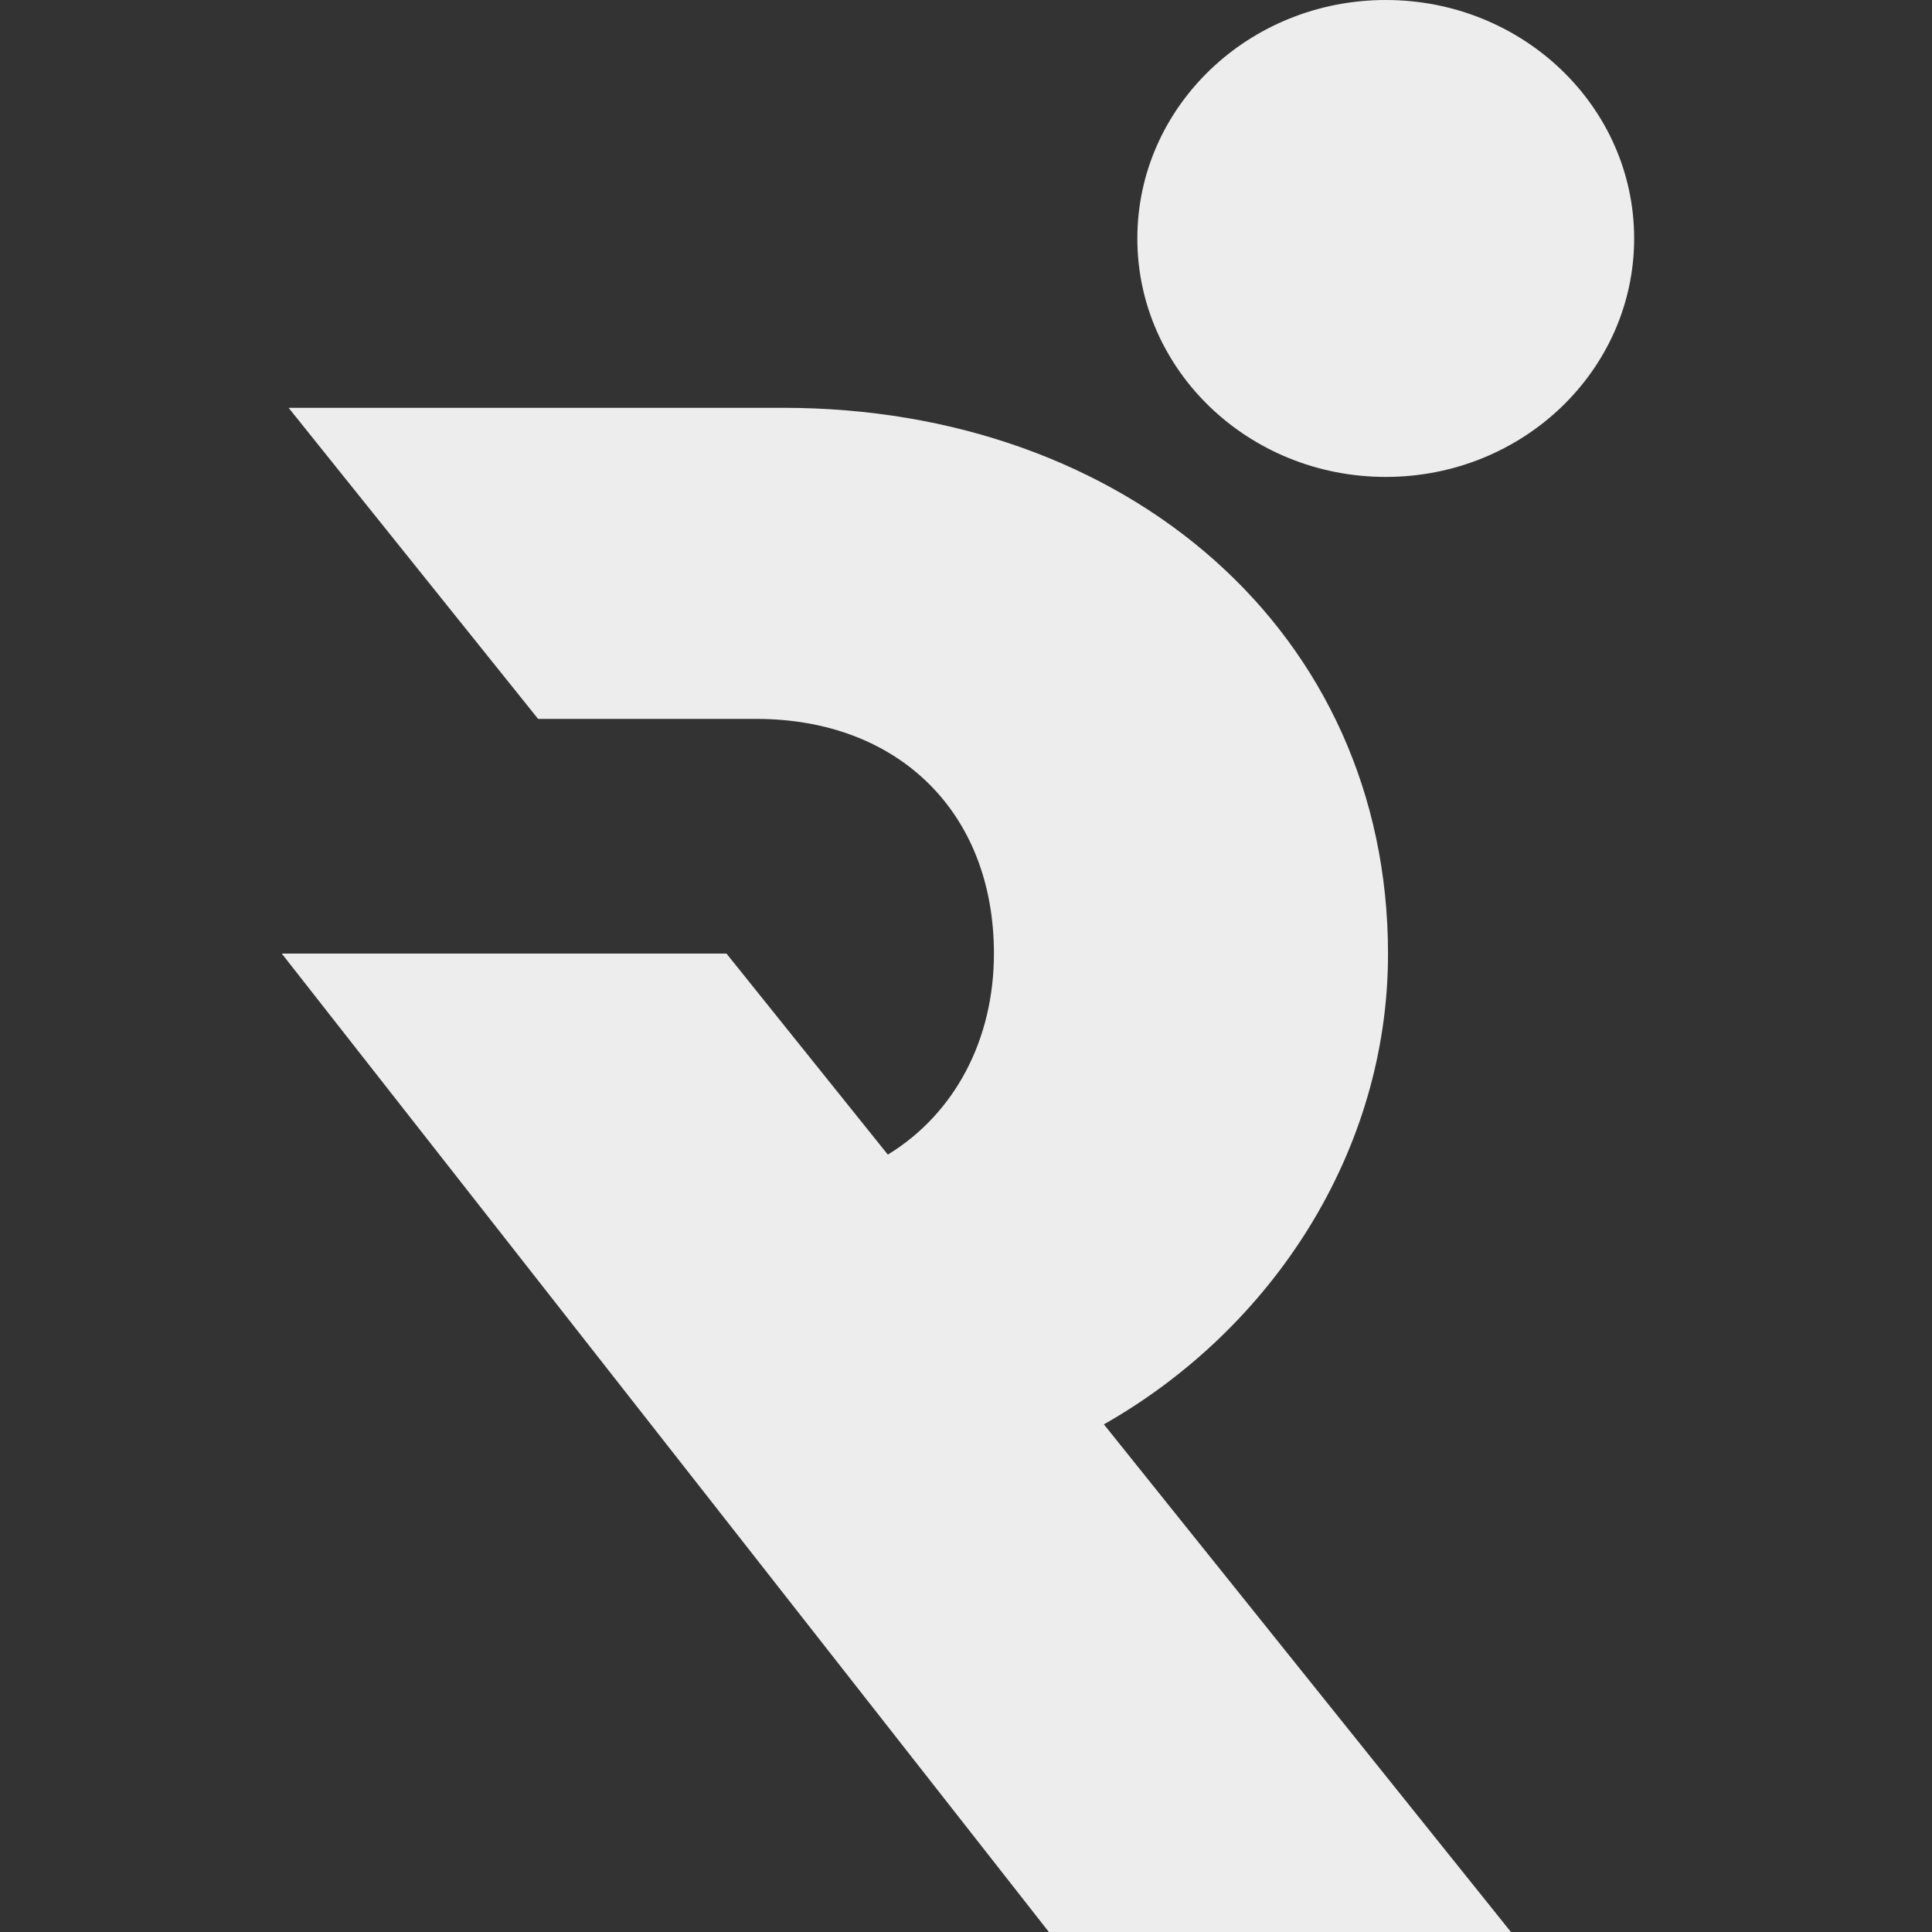 <svg
  width="48"
  height="48"
  viewBox="0 0 48 48"
  fill="none"
  xmlns="http://www.w3.org/2000/svg"
>
  <rect x="0" y="0" width="48" height="48" fill="#333333" stroke="none"/>
  <path
    d="M19.456 10.132C27.974 10.132 34.485 15.69 34.485 23.698C34.485 28.61 31.609 33.012 27.426 35.388L37.539 48H26.059L7 23.691H18.049L22.058 28.686C23.733 27.662 24.694 25.816 24.694 23.691C24.694 20.176 22.311 17.861 18.791 17.861H13.369L7.17 10.132H19.456ZM34.429 0C37.837 2.64707e-05 40.6 2.653 40.6 5.925C40.599 9.197 37.837 11.849 34.429 11.849C31.02 11.849 28.257 9.197 28.257 5.925C28.257 2.653 31.02 0 34.429 0Z"
    fill="#EDEDED"
  />
</svg>
